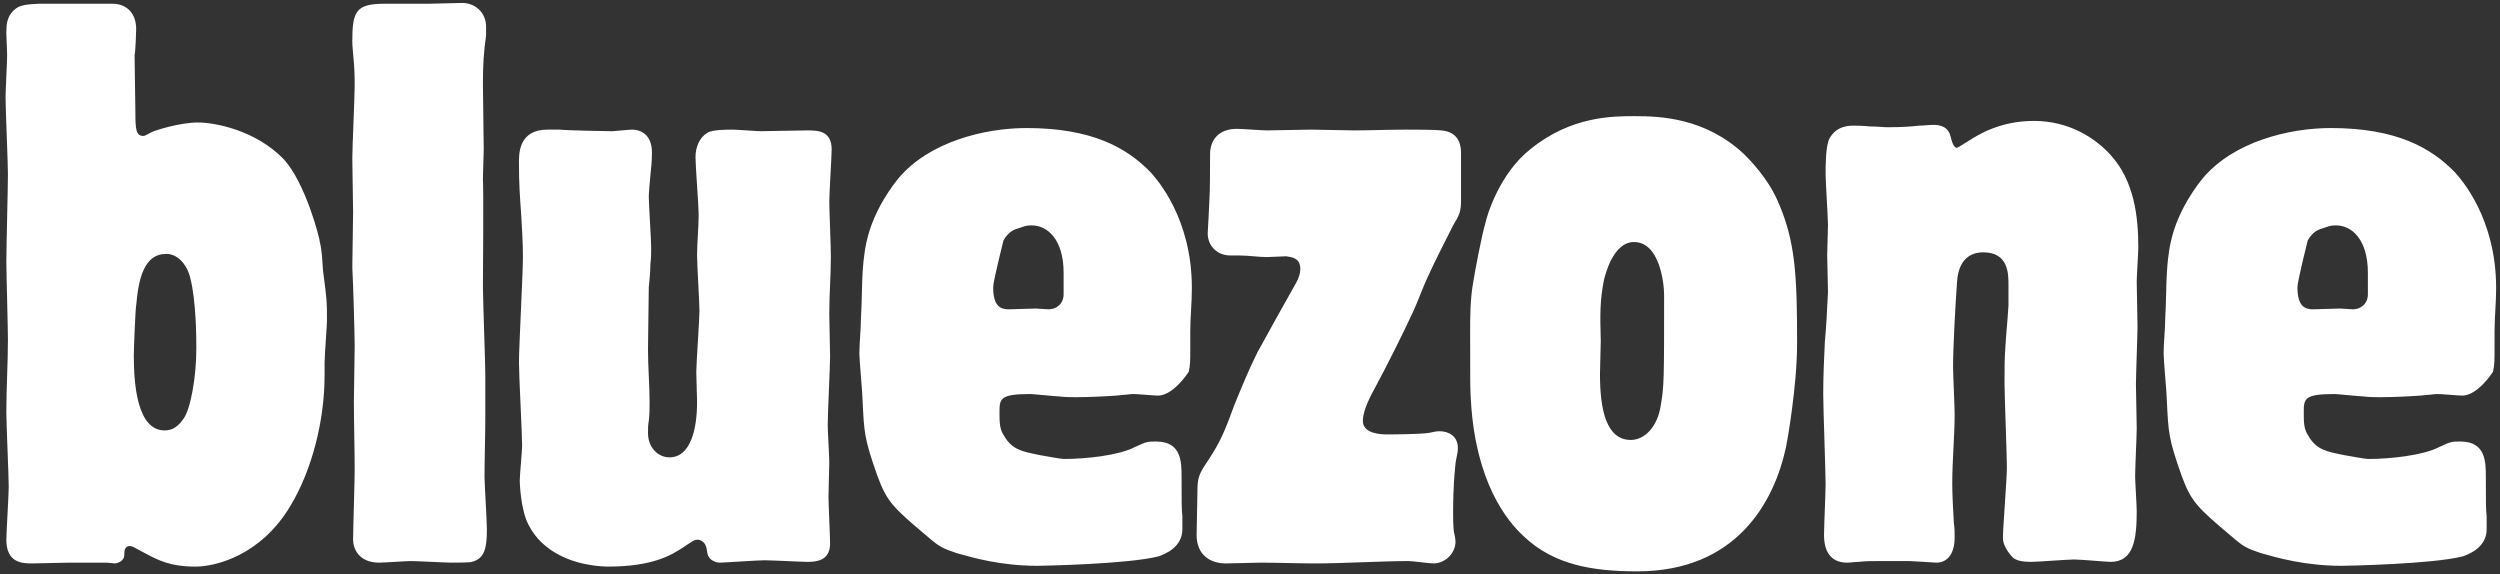 <?xml version="1.0" encoding="UTF-8"?> <svg xmlns="http://www.w3.org/2000/svg" width="431" height="99" viewBox="0 0 431 99" fill="none"><rect x="0" y="0" width="431" height="99" fill="#333333" stroke="none"/> <path d="M18.427 97H11.876C10.921 97 6.554 97.136 5.598 97.136C3.96 97.136 1.094 97.136 1.094 93.042C1.094 91.814 1.504 85.399 1.504 83.898C1.504 82.124 1.094 73.116 1.094 71.069C1.094 66.838 1.367 62.607 1.367 58.513C1.367 56.602 1.094 47.048 1.094 45.001C1.094 42.818 1.367 32.309 1.367 29.988C1.367 28.078 0.958 18.797 0.958 16.75C0.958 15.658 1.231 10.608 1.231 9.516C1.231 8.971 1.094 6.241 1.094 5.695C1.094 4.194 1.231 3.238 1.913 2.283C3.005 0.918 3.96 0.782 6.69 0.645H19.383C21.703 0.645 23.477 2.147 23.477 5.013C23.477 5.695 23.341 8.971 23.204 9.653C23.204 11.154 23.341 17.978 23.341 19.48C23.341 22.346 23.477 23.437 24.705 23.437C24.978 23.437 25.115 23.301 26.207 22.755C26.753 22.482 30.983 21.117 34.123 21.117C37.125 21.117 44.086 22.482 48.862 27.395C52.684 31.49 55.14 41.18 55.14 41.726C55.55 43.363 55.55 45.001 55.686 46.639C56.369 51.825 56.369 51.962 56.369 55.237C56.369 56.193 55.959 61.242 55.959 62.471V64.654C55.959 72.57 53.776 81.032 50.091 87.174C44.904 95.908 36.989 97.682 33.713 97.682C29.346 97.682 27.299 96.591 24.978 95.362C22.931 94.27 22.795 94.134 22.385 94.134C21.43 94.134 21.43 95.089 21.43 95.635C21.43 96.864 20.065 97.136 19.792 97.136C19.656 97.136 18.564 97 18.427 97ZM28.663 43.773C24.842 43.773 23.887 48.004 23.477 52.644C23.341 53.327 23.068 60.151 23.068 61.242C23.068 66.156 23.614 74.208 28.39 74.208C29.755 74.208 30.71 73.525 31.666 72.161C32.894 70.386 33.849 64.927 33.849 60.014C33.849 58.649 33.849 51.825 32.758 47.731C32.075 45.274 30.438 43.773 28.663 43.773ZM73.976 0.645C74.794 0.645 78.752 0.509 79.708 0.509C81.891 0.509 83.802 2.147 83.802 4.603V6.104C83.393 8.971 83.256 11.154 83.256 14.43C83.256 16.067 83.393 23.983 83.393 25.758C83.393 26.44 83.256 29.988 83.256 30.807C83.393 33.537 83.256 46.502 83.256 49.505C83.256 51.689 83.666 62.198 83.666 64.654V72.297C83.666 75.027 83.529 79.394 83.529 82.124C83.529 83.489 83.939 89.767 83.939 91.268C83.939 94.543 83.529 96.318 81.346 96.864C81.073 97 78.48 97 77.797 97C76.842 97 71.928 96.727 70.837 96.727C70.018 96.727 66.196 97 65.377 97C61.829 97 60.874 94.543 60.874 93.042C60.874 91.404 61.147 82.943 61.147 81.032C61.147 77.074 61.01 73.116 61.01 69.158C61.01 67.793 61.147 61.106 61.147 59.605C61.147 57.694 60.874 48.277 60.737 46.093C60.737 44.728 60.874 38.041 60.874 36.539C60.874 35.175 60.737 28.76 60.737 27.259C60.737 25.485 61.147 16.75 61.147 14.703C61.147 13.611 61.147 11.837 60.874 9.243C60.737 7.742 60.737 7.606 60.737 7.06C60.737 1.874 61.419 0.645 66.333 0.645H73.976ZM94.382 22.346H96.565C97.384 22.482 104.618 22.619 105.573 22.619C105.982 22.619 108.439 22.346 108.985 22.346C110.077 22.346 112.397 22.892 112.397 26.303C112.397 27.532 112.26 29.169 112.124 30.261C111.987 31.763 111.851 33.264 111.851 33.946C111.851 35.175 112.26 41.316 112.26 42.681C112.26 43.636 112.26 44.592 112.124 45.547C112.124 46.912 111.987 48.14 111.851 49.505C111.851 50.87 111.714 58.649 111.714 60.287C111.714 63.289 111.987 66.292 111.987 69.295C111.987 70.386 111.987 71.478 111.851 72.57C111.714 73.252 111.714 73.935 111.714 74.617C111.714 77.347 113.625 78.848 115.399 78.848C119.084 78.848 120.176 73.935 120.176 69.295C120.176 68.612 120.04 64.927 120.04 64.108C120.04 62.607 120.586 55.237 120.586 53.599C120.586 52.235 120.176 45.547 120.176 44.046C120.176 41.726 120.449 39.269 120.449 36.949C120.449 35.448 119.903 28.624 119.903 27.122C119.903 25.348 120.586 23.71 121.95 22.892C122.769 22.346 125.362 22.346 126.318 22.346C127 22.346 130.412 22.619 131.231 22.619C132.323 22.619 137.919 22.482 139.147 22.482C140.921 22.482 143.378 22.482 143.378 25.758C143.378 26.986 142.968 33.264 142.968 34.765C142.968 35.993 143.241 42.681 143.241 44.182C143.241 47.458 142.968 50.733 142.968 54.145C142.968 55.101 143.105 60.287 143.105 61.515C143.105 63.153 142.695 71.478 142.695 73.252C142.695 74.208 142.968 78.712 142.968 79.667C142.968 80.486 142.832 84.717 142.832 85.672C142.832 86.764 143.105 92.496 143.105 93.725C143.105 96.864 140.375 96.864 139.147 96.864C138.192 96.864 133.005 96.591 131.777 96.591C130.549 96.591 124.817 97 124.134 97C123.042 97 122.36 96.318 122.223 96.045C121.814 95.499 121.95 94.68 121.677 94.134C121.541 93.588 120.859 93.042 120.313 93.042C119.767 93.042 119.767 93.042 117.72 94.407C115.809 95.635 112.67 97.682 104.754 97.682C99.158 97.546 93.563 95.362 91.106 90.449C89.741 87.856 89.605 83.216 89.605 82.806C89.605 81.987 90.014 77.756 90.014 76.801C90.014 74.754 89.468 64.791 89.468 62.471C89.468 59.877 90.151 47.185 90.151 44.319C90.151 41.999 90.014 39.678 89.878 37.358C89.605 33.537 89.468 31.626 89.468 27.941C89.468 26.44 89.468 22.346 94.382 22.346ZM203.839 88.948V91.268C203.839 94.27 200.973 95.499 199.745 95.908C194.559 97.273 179.41 97.546 178.864 97.546C172.586 97.546 167.809 96.181 164.943 95.362C162.486 94.543 161.94 94.27 159.893 92.496C153.888 87.446 152.932 86.491 151.295 82.124C148.975 75.573 148.975 74.617 148.702 68.885C148.702 67.793 148.156 62.198 148.156 60.969C148.156 58.922 148.429 56.875 148.429 54.828C148.702 50.597 148.429 46.093 149.384 41.726C150.612 35.993 154.297 31.49 154.843 30.807C160.166 24.393 169.856 22.073 176.953 22.073C188.281 22.073 194.286 25.485 198.38 29.715C199.472 30.944 205.477 37.631 205.477 49.642C205.477 52.235 205.204 54.691 205.204 57.148V60.287C205.204 61.925 205.204 63.017 204.931 64.108C204.658 64.518 202.202 68.203 199.609 68.203C199.063 68.203 196.06 67.93 195.378 67.93C194.832 67.93 194.149 68.066 192.375 68.203C190.601 68.339 187.462 68.476 185.551 68.476C184.596 68.476 183.64 68.476 182.549 68.339C182.003 68.339 178.045 67.93 177.635 67.93C172.313 67.93 172.313 68.749 172.313 71.205C172.313 72.707 172.313 74.071 173.131 75.163C174.496 77.62 176.543 77.893 179.137 78.439C180.638 78.712 182.958 79.121 183.367 79.121H183.64C186.916 79.121 192.785 78.575 195.651 77.074C197.698 76.119 197.834 76.119 199.336 76.119C203.703 76.119 203.703 79.667 203.703 82.26C203.703 86.355 203.703 87.856 203.839 88.948ZM183.367 50.733V47.048C183.367 41.18 180.501 38.86 177.908 38.86C177.226 38.86 176.953 38.86 175.861 39.269C174.906 39.542 173.95 39.815 172.995 41.453C172.858 41.999 171.221 48.55 171.221 49.505C171.221 52.917 172.586 53.327 173.95 53.327C174.633 53.327 177.772 53.19 178.591 53.19C178.864 53.19 180.501 53.327 180.774 53.327C182.139 53.327 183.367 52.371 183.367 50.733ZM208.617 26.576C208.617 24.12 210.119 22.209 213.258 22.209C213.94 22.209 217.625 22.482 218.444 22.482C219.536 22.482 224.858 22.346 226.087 22.346C227.042 22.346 232.228 22.482 233.457 22.482C236.459 22.482 239.325 22.346 242.328 22.346C243.42 22.346 247.378 22.346 248.469 22.482C251.745 22.755 251.881 25.348 251.881 26.44V34.629C251.881 36.403 251.608 37.085 250.517 38.86C249.015 41.862 247.514 44.728 246.149 47.731C245.194 49.778 244.511 51.825 243.556 53.872C242.055 57.148 239.052 63.153 237.278 66.428C236.323 68.203 234.958 70.659 234.958 72.57C234.958 74.89 238.37 74.89 239.189 74.89C239.598 74.89 244.784 74.89 246.422 74.617C246.968 74.481 247.65 74.344 248.196 74.344C249.698 74.344 251.335 75.163 251.335 77.21C251.335 77.893 251.199 78.439 251.062 79.121C250.926 79.531 250.517 83.352 250.517 88.265C250.517 89.357 250.517 90.585 250.653 91.677C250.79 92.223 250.926 92.906 250.926 93.451C250.926 95.226 249.288 97.136 247.105 97.136C246.422 97.136 243.556 96.727 242.874 96.727C238.37 96.727 231.273 97.136 226.906 97.136C223.63 97.136 220.355 97 217.215 97C216.397 97 212.302 97.136 211.347 97.136C208.754 97.136 206.297 95.772 206.297 92.223C206.297 91.131 206.434 85.945 206.434 84.853C206.434 82.124 206.707 81.714 208.617 78.848C210.391 76.119 211.21 74.208 212.848 69.704C214.076 66.701 215.305 63.699 216.806 60.696C217.761 58.922 222.402 50.597 223.494 48.686C223.903 47.867 224.176 47.185 224.176 46.366C224.176 44.455 222.675 44.319 221.719 44.182C221.31 44.182 218.99 44.319 218.444 44.319C216.943 44.319 215.305 44.046 213.667 44.046H212.166C209.709 44.046 208.208 42.272 208.208 40.224C208.208 40.224 208.481 35.311 208.481 34.902C208.617 33.264 208.617 28.351 208.617 26.576ZM253.453 57.557C253.453 54.555 253.453 51.552 253.999 48.55C254.272 46.775 255.5 40.361 256.046 38.587C256.319 37.222 258.503 29.852 263.962 25.621C270.922 20.025 278.019 20.025 281.841 20.025C286.208 20.025 293.988 20.298 300.675 26.576C301.63 27.532 304.633 30.534 306.407 34.492C309.546 41.453 309.819 47.458 309.819 59.195C309.819 66.701 308.045 76.528 307.908 77.074C305.861 86.627 299.31 98.501 282.25 98.501C274.607 98.501 267.92 97.409 262.734 92.496C259.731 89.767 254.408 83.079 253.589 69.158C253.453 67.111 253.453 66.156 253.453 57.557ZM286.891 50.87C286.891 48.686 286.072 41.726 281.704 41.726C278.156 41.726 276.791 47.185 276.518 48.277C275.836 51.825 275.836 54.009 275.972 58.786C275.972 59.605 275.836 63.699 275.836 64.518C275.836 70.659 276.928 75.846 281.158 75.846C283.479 75.846 285.799 73.662 286.345 69.704C286.891 66.565 286.891 65.064 286.891 50.87ZM329.2 96.727H324.014C322.786 96.727 321.557 96.727 320.466 96.864C319.783 96.864 319.101 97 318.418 97C316.098 97 314.461 95.635 314.461 92.223C314.461 90.858 314.733 84.853 314.733 83.489C314.733 81.305 314.324 70.386 314.324 67.93C314.324 64.927 314.461 62.061 314.597 59.059C314.87 56.056 315.006 53.19 315.143 50.324C315.143 49.368 315.006 45.001 315.006 43.909C315.006 43.227 315.143 39.542 315.143 38.723C315.143 37.495 314.733 31.353 314.733 29.988C314.733 28.624 314.733 25.075 315.416 23.847C316.644 21.663 318.828 21.663 319.51 21.663C319.92 21.663 321.148 21.663 322.376 21.8C323.605 21.8 324.833 21.936 325.242 21.936C328.109 21.936 329.61 21.8 330.838 21.663C331.657 21.663 332.476 21.527 333.295 21.527C333.704 21.527 335.205 21.527 335.888 22.619C336.297 23.164 336.297 23.847 336.57 24.529C336.707 24.939 336.98 25.485 337.389 25.485C337.526 25.485 339.163 24.393 339.436 24.256C340.938 23.301 344.759 20.844 350.628 20.844C356.769 20.844 361.273 23.847 363.866 26.713C367.961 31.217 368.643 37.358 368.643 42.681C368.643 43.5 368.37 47.594 368.37 48.55C368.37 49.642 368.507 55.101 368.507 56.329C368.507 57.694 368.234 64.791 368.234 66.292C368.234 67.384 368.37 72.57 368.37 73.798C368.37 75.027 368.097 80.759 368.097 82.124C368.097 82.943 368.37 87.174 368.37 88.129C368.37 93.042 367.824 96.864 363.866 96.864C363.184 96.864 358.68 96.454 357.588 96.454C356.496 96.454 351.31 96.864 350.218 96.864C348.444 96.864 347.625 96.591 347.079 96.181C346.943 96.045 345.305 94.407 345.305 92.769C345.305 90.995 345.987 82.533 345.987 80.622C345.987 78.439 345.578 68.203 345.578 65.883C345.578 63.972 345.578 61.925 345.714 60.014C345.851 57.557 346.124 55.101 346.26 52.644V49.096C346.26 47.185 346.26 43.5 341.893 43.5C340.801 43.5 337.662 43.773 337.389 48.686C337.116 52.371 336.707 59.877 336.707 63.289C336.707 64.518 336.98 70.114 336.98 71.342C336.98 75.3 336.57 79.258 336.57 83.352C336.57 85.263 336.707 87.719 336.843 90.176C336.98 90.995 336.98 91.814 336.98 92.633C336.98 95.635 335.615 97 333.841 97C333.431 97 329.746 96.727 329.2 96.727ZM428.695 88.948V91.268C428.695 94.27 425.829 95.499 424.601 95.908C419.415 97.273 404.265 97.546 403.719 97.546C397.441 97.546 392.665 96.181 389.798 95.362C387.342 94.543 386.796 94.27 384.749 92.496C378.744 87.446 377.788 86.491 376.15 82.124C373.83 75.573 373.83 74.617 373.557 68.885C373.557 67.793 373.011 62.198 373.011 60.969C373.011 58.922 373.284 56.875 373.284 54.828C373.557 50.597 373.284 46.093 374.24 41.726C375.468 35.993 379.153 31.49 379.699 30.807C385.022 24.393 394.712 22.073 401.809 22.073C413.137 22.073 419.142 25.485 423.236 29.715C424.328 30.944 430.333 37.631 430.333 49.642C430.333 52.235 430.06 54.691 430.06 57.148V60.287C430.06 61.925 430.06 63.017 429.787 64.108C429.514 64.518 427.057 68.203 424.464 68.203C423.918 68.203 420.916 67.93 420.233 67.93C419.688 67.93 419.005 68.066 417.231 68.203C415.457 68.339 412.318 68.476 410.407 68.476C409.452 68.476 408.496 68.476 407.404 68.339C406.858 68.339 402.901 67.93 402.491 67.93C397.168 67.93 397.168 68.749 397.168 71.205C397.168 72.707 397.168 74.071 397.987 75.163C399.352 77.62 401.399 77.893 403.992 78.439C405.494 78.712 407.814 79.121 408.223 79.121H408.496C411.772 79.121 417.64 78.575 420.506 77.074C422.554 76.119 422.69 76.119 424.191 76.119C428.559 76.119 428.559 79.667 428.559 82.26C428.559 86.355 428.559 87.856 428.695 88.948ZM408.223 50.733V47.048C408.223 41.18 405.357 38.86 402.764 38.86C402.082 38.86 401.809 38.86 400.717 39.269C399.761 39.542 398.806 39.815 397.851 41.453C397.714 41.999 396.077 48.55 396.077 49.505C396.077 52.917 397.441 53.327 398.806 53.327C399.489 53.327 402.628 53.19 403.446 53.19C403.719 53.19 405.357 53.327 405.63 53.327C406.995 53.327 408.223 52.371 408.223 50.733Z" fill="white"></path> </svg> 